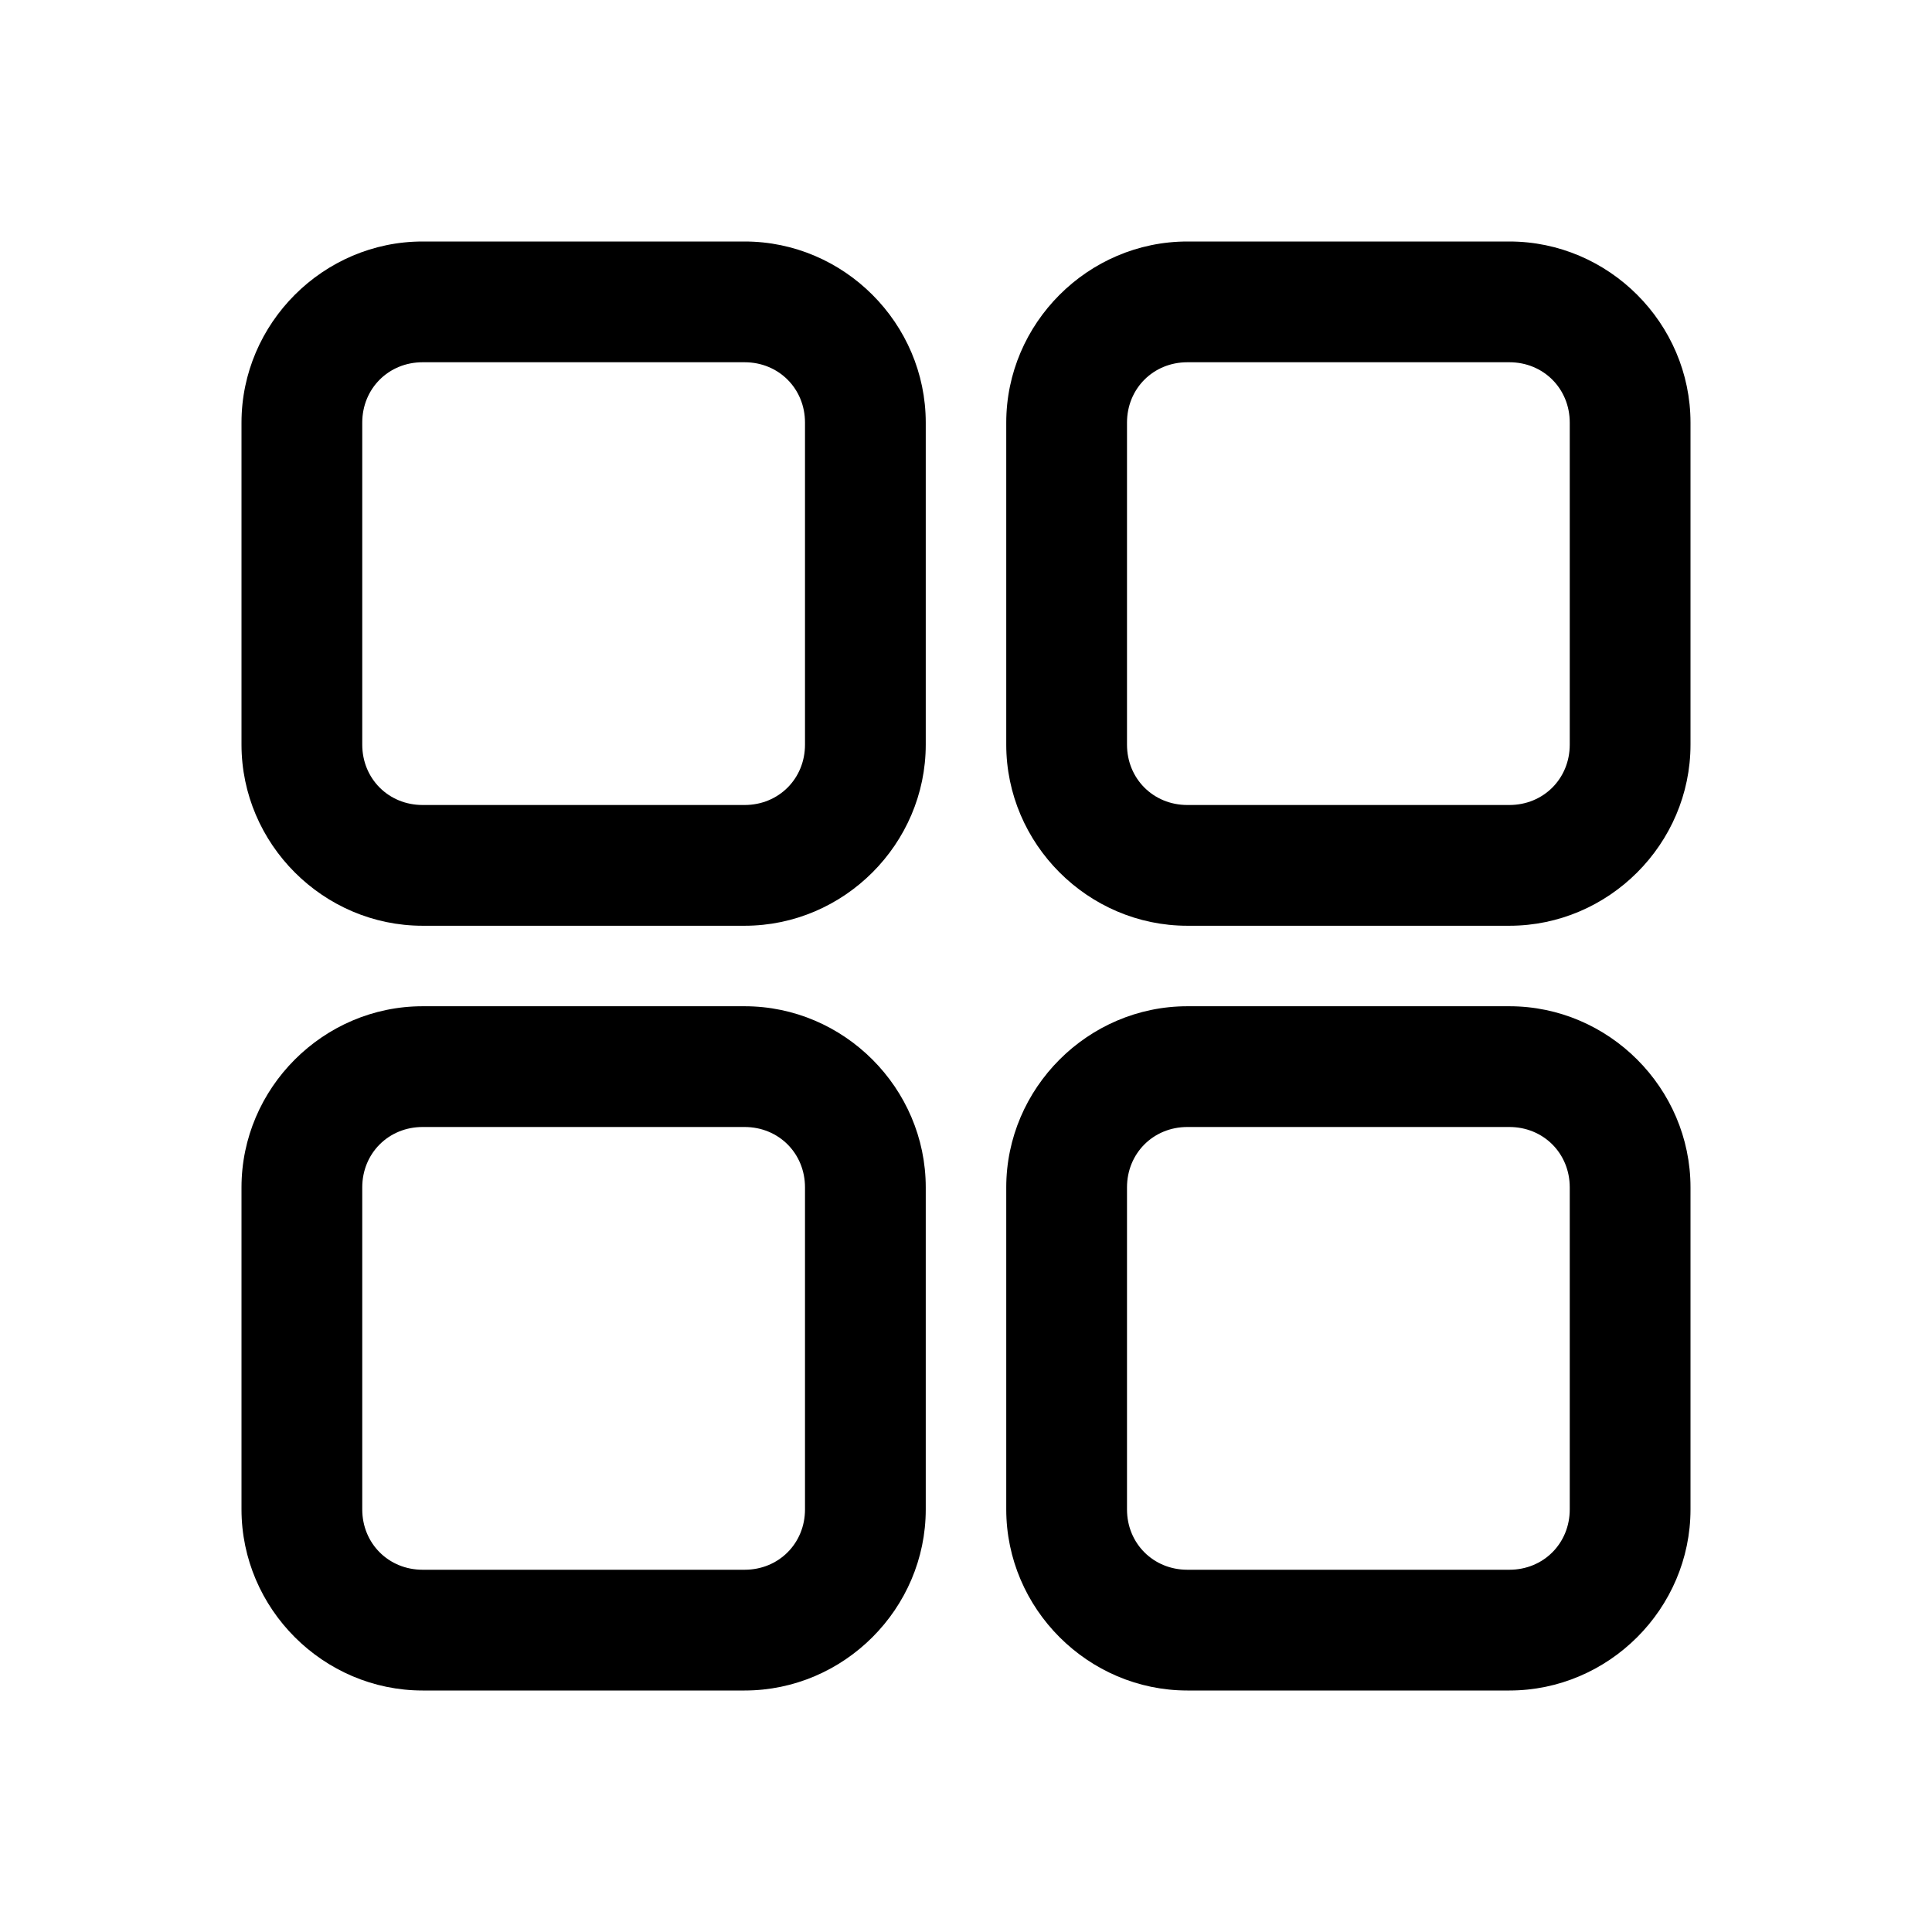 <?xml version="1.0" encoding="UTF-8"?> <svg xmlns="http://www.w3.org/2000/svg" viewBox="0 0 48 48" width="256" height="256"> <path d="M10.5 6C8.032 6 6 8.032 6 10.5L6 18.5C6 20.968 8.032 23 10.5 23L18.5 23C20.968 23 23 20.968 23 18.5L23 10.5C23 8.032 20.968 6 18.5 6L10.5 6 z M 29.5 6C27.032 6 25 8.032 25 10.5L25 18.5C25 20.968 27.032 23 29.5 23L37.5 23C39.968 23 42 20.968 42 18.5L42 10.5C42 8.032 39.968 6 37.5 6L29.5 6 z M 10.5 9L18.5 9C19.346 9 20 9.654 20 10.5L20 18.5C20 19.346 19.346 20 18.5 20L10.5 20C9.654 20 9 19.346 9 18.5L9 10.5C9 9.654 9.654 9 10.5 9 z M 29.5 9L37.5 9C38.346 9 39 9.654 39 10.5L39 18.5C39 19.346 38.346 20 37.5 20L29.5 20C28.654 20 28 19.346 28 18.5L28 10.5C28 9.654 28.654 9 29.5 9 z M 10.5 25C8.032 25 6 27.032 6 29.5L6 37.5C6 39.968 8.032 42 10.5 42L18.5 42C20.968 42 23 39.968 23 37.5L23 29.5C23 27.032 20.968 25 18.5 25L10.5 25 z M 29.5 25C27.032 25 25 27.032 25 29.5L25 37.5C25 39.968 27.032 42 29.5 42L37.5 42C39.968 42 42 39.968 42 37.5L42 29.5C42 27.032 39.968 25 37.5 25L29.5 25 z M 10.5 28L18.5 28C19.346 28 20 28.654 20 29.5L20 37.5C20 38.346 19.346 39 18.5 39L10.5 39C9.654 39 9 38.346 9 37.5L9 29.5C9 28.654 9.654 28 10.5 28 z M 29.5 28L37.5 28C38.346 28 39 28.654 39 29.5L39 37.5C39 38.346 38.346 39 37.5 39L29.5 39C28.654 39 28 38.346 28 37.5L28 29.5C28 28.654 28.654 28 29.5 28 z"></path> </svg> 